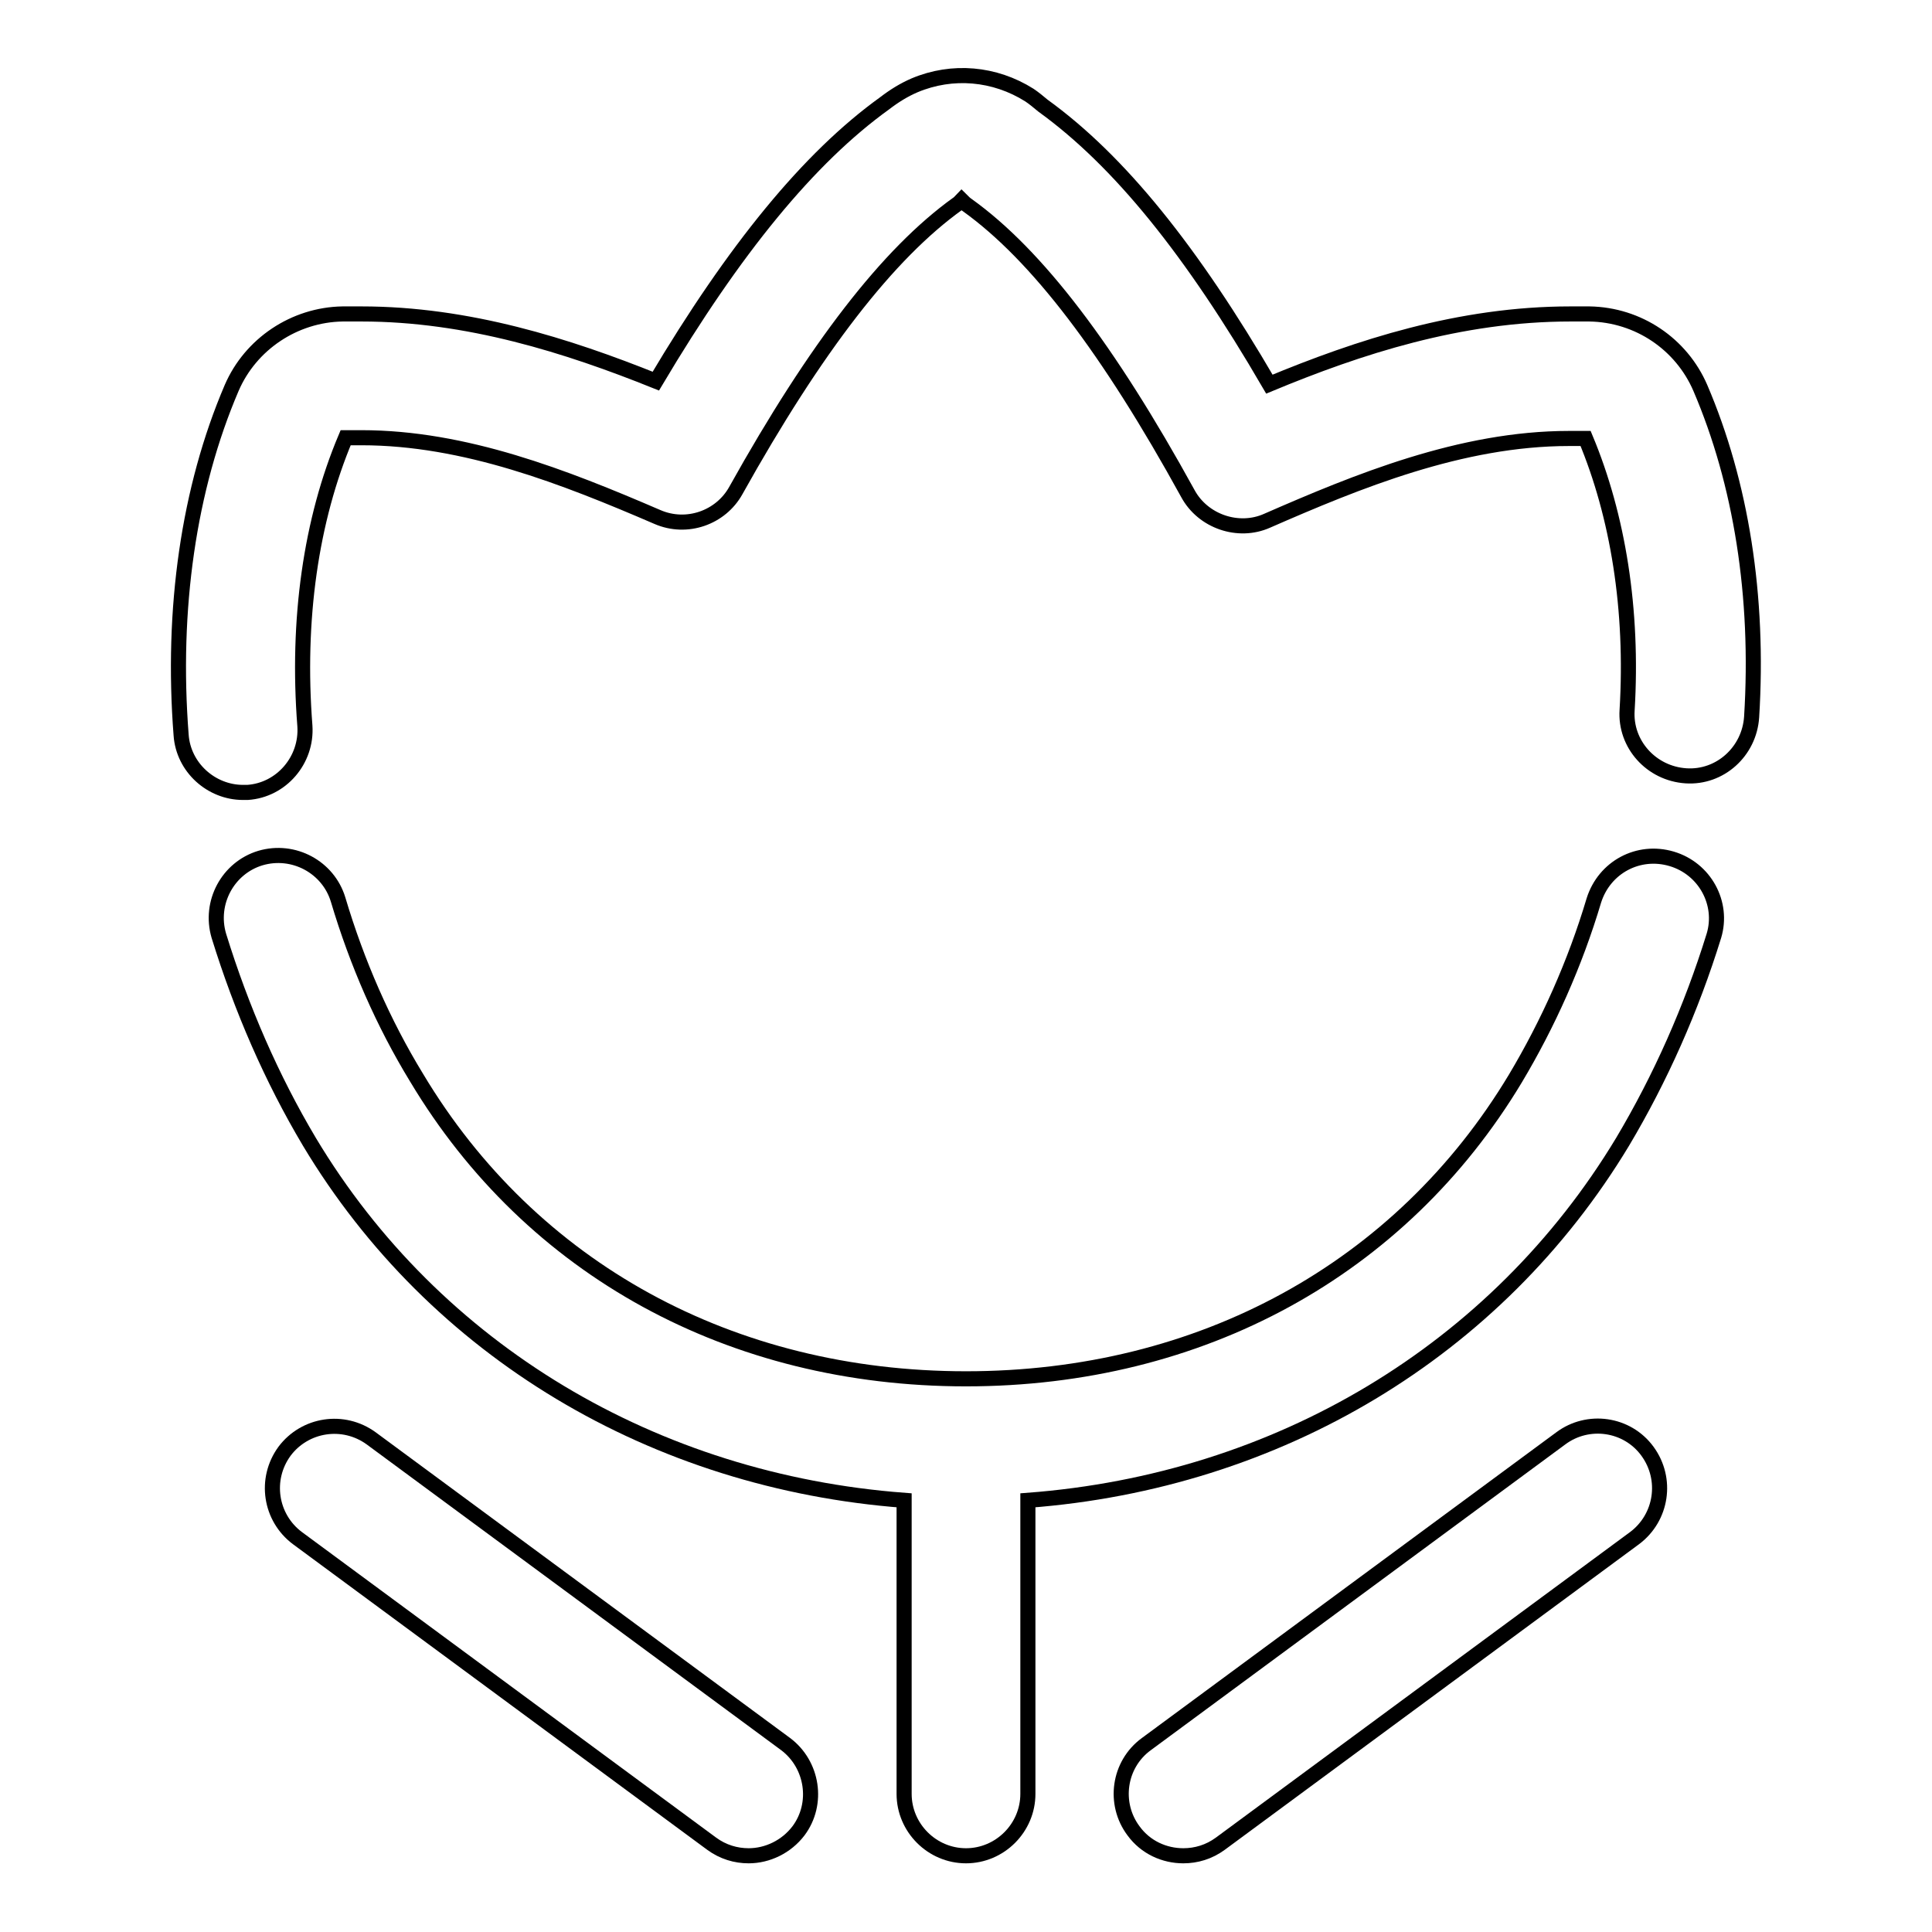 <?xml version="1.0" encoding="utf-8"?>
<!-- Svg Vector Icons : http://www.onlinewebfonts.com/icon -->
<!DOCTYPE svg PUBLIC "-//W3C//DTD SVG 1.1//EN" "http://www.w3.org/Graphics/SVG/1.1/DTD/svg11.dtd">
<svg version="1.1" xmlns="http://www.w3.org/2000/svg" xmlns:xlink="http://www.w3.org/1999/xlink" x="0px" y="0px" viewBox="0 0 256 256" enable-background="new 0 0 256 256" xml:space="preserve">
<g> <path stroke-width="2" fill-opacity="0" stroke="#000000"  d="M221.5,113.8c-4.4-1.3-8.9,1.1-10.3,5.5c-2.5,8.4-6.1,16.4-10.4,23.6c-15.2,25.3-41.7,39.8-72.8,39.8 c-31.1,0-57.6-14.5-72.8-39.9c-4.4-7.2-7.9-15.2-10.4-23.6c-1.3-4.3-5.9-6.8-10.3-5.5c-4.3,1.3-6.8,5.9-5.5,10.3 c3,9.7,7,18.9,12,27.3c16.6,27.7,45.7,45,78.8,47.5v38.9c0,4.5,3.7,8.2,8.2,8.2c4.5,0,8.2-3.7,8.2-8.2v-38.9 c33.1-2.5,62.1-19.8,78.8-47.5c5-8.4,9.1-17.6,12.1-27.3C228.4,119.7,225.9,115.1,221.5,113.8L221.5,113.8L221.5,113.8z"/> <path stroke-width="2" fill-opacity="0" stroke="#000000"  d="M225.3,51.4c-2.5-5.8-8.2-9.7-14.7-9.8l-2.5,0c-14.7,0-28.1,4.4-39.9,9.3c-10.3-17.7-19.9-29.6-30-36.9 c-0.6-0.5-1.2-1-1.8-1.4c-4.6-2.9-10.2-3.4-15.2-1.3c-1.4,0.6-2.7,1.4-4,2.4c-10,7.2-19.9,19.3-30.3,36.8 c-11.7-4.7-24.9-8.9-39-8.9l-2.5,0c-6.4,0.1-12.2,4-14.7,9.8c-5.7,13.3-8,29.3-6.7,46c0.3,4.3,4,7.6,8.2,7.6c0.2,0,0.4,0,0.6,0 c4.5-0.3,7.9-4.3,7.6-8.8c-1.1-14.1,0.8-27.3,5.4-38.2l2.1,0c13.7,0,26.9,5.2,39.2,10.5c3.9,1.7,8.4,0.1,10.4-3.5 c10.6-19,20.2-31.4,29.4-38c0.2-0.1,0.3-0.3,0.5-0.5c0.3,0.3,0.5,0.5,0.8,0.7c9.2,6.6,18.7,19.1,29.2,38.2c2,3.7,6.7,5.3,10.5,3.6 c11.9-5.2,25.7-10.9,40-10.9l2.2,0c4.3,10.3,6.3,22.7,5.5,36c-0.3,4.5,3.2,8.4,7.8,8.7c4.5,0.3,8.4-3.2,8.7-7.8 C233.1,79,230.7,64,225.3,51.4L225.3,51.4L225.3,51.4z"/> <path stroke-width="2" fill-opacity="0" stroke="#000000"  d="M218.3,192.3c-2.7-3.7-7.9-4.4-11.5-1.7l-54.9,40.5c-3.7,2.7-4.4,7.9-1.7,11.5c1.6,2.2,4.1,3.3,6.6,3.3 c1.7,0,3.4-0.5,4.9-1.6l54.9-40.5C220.2,201.1,221,196,218.3,192.3L218.3,192.3L218.3,192.3z"/> <path stroke-width="2" fill-opacity="0" stroke="#000000"  d="M104.1,231.1l-54.9-40.5c-3.7-2.7-8.8-1.9-11.5,1.7c-2.7,3.7-1.9,8.8,1.7,11.5l54.9,40.5 c1.5,1.1,3.2,1.6,4.9,1.6c2.5,0,5-1.2,6.6-3.3C108.5,239,107.7,233.8,104.1,231.1L104.1,231.1L104.1,231.1z"/></g>
</svg>